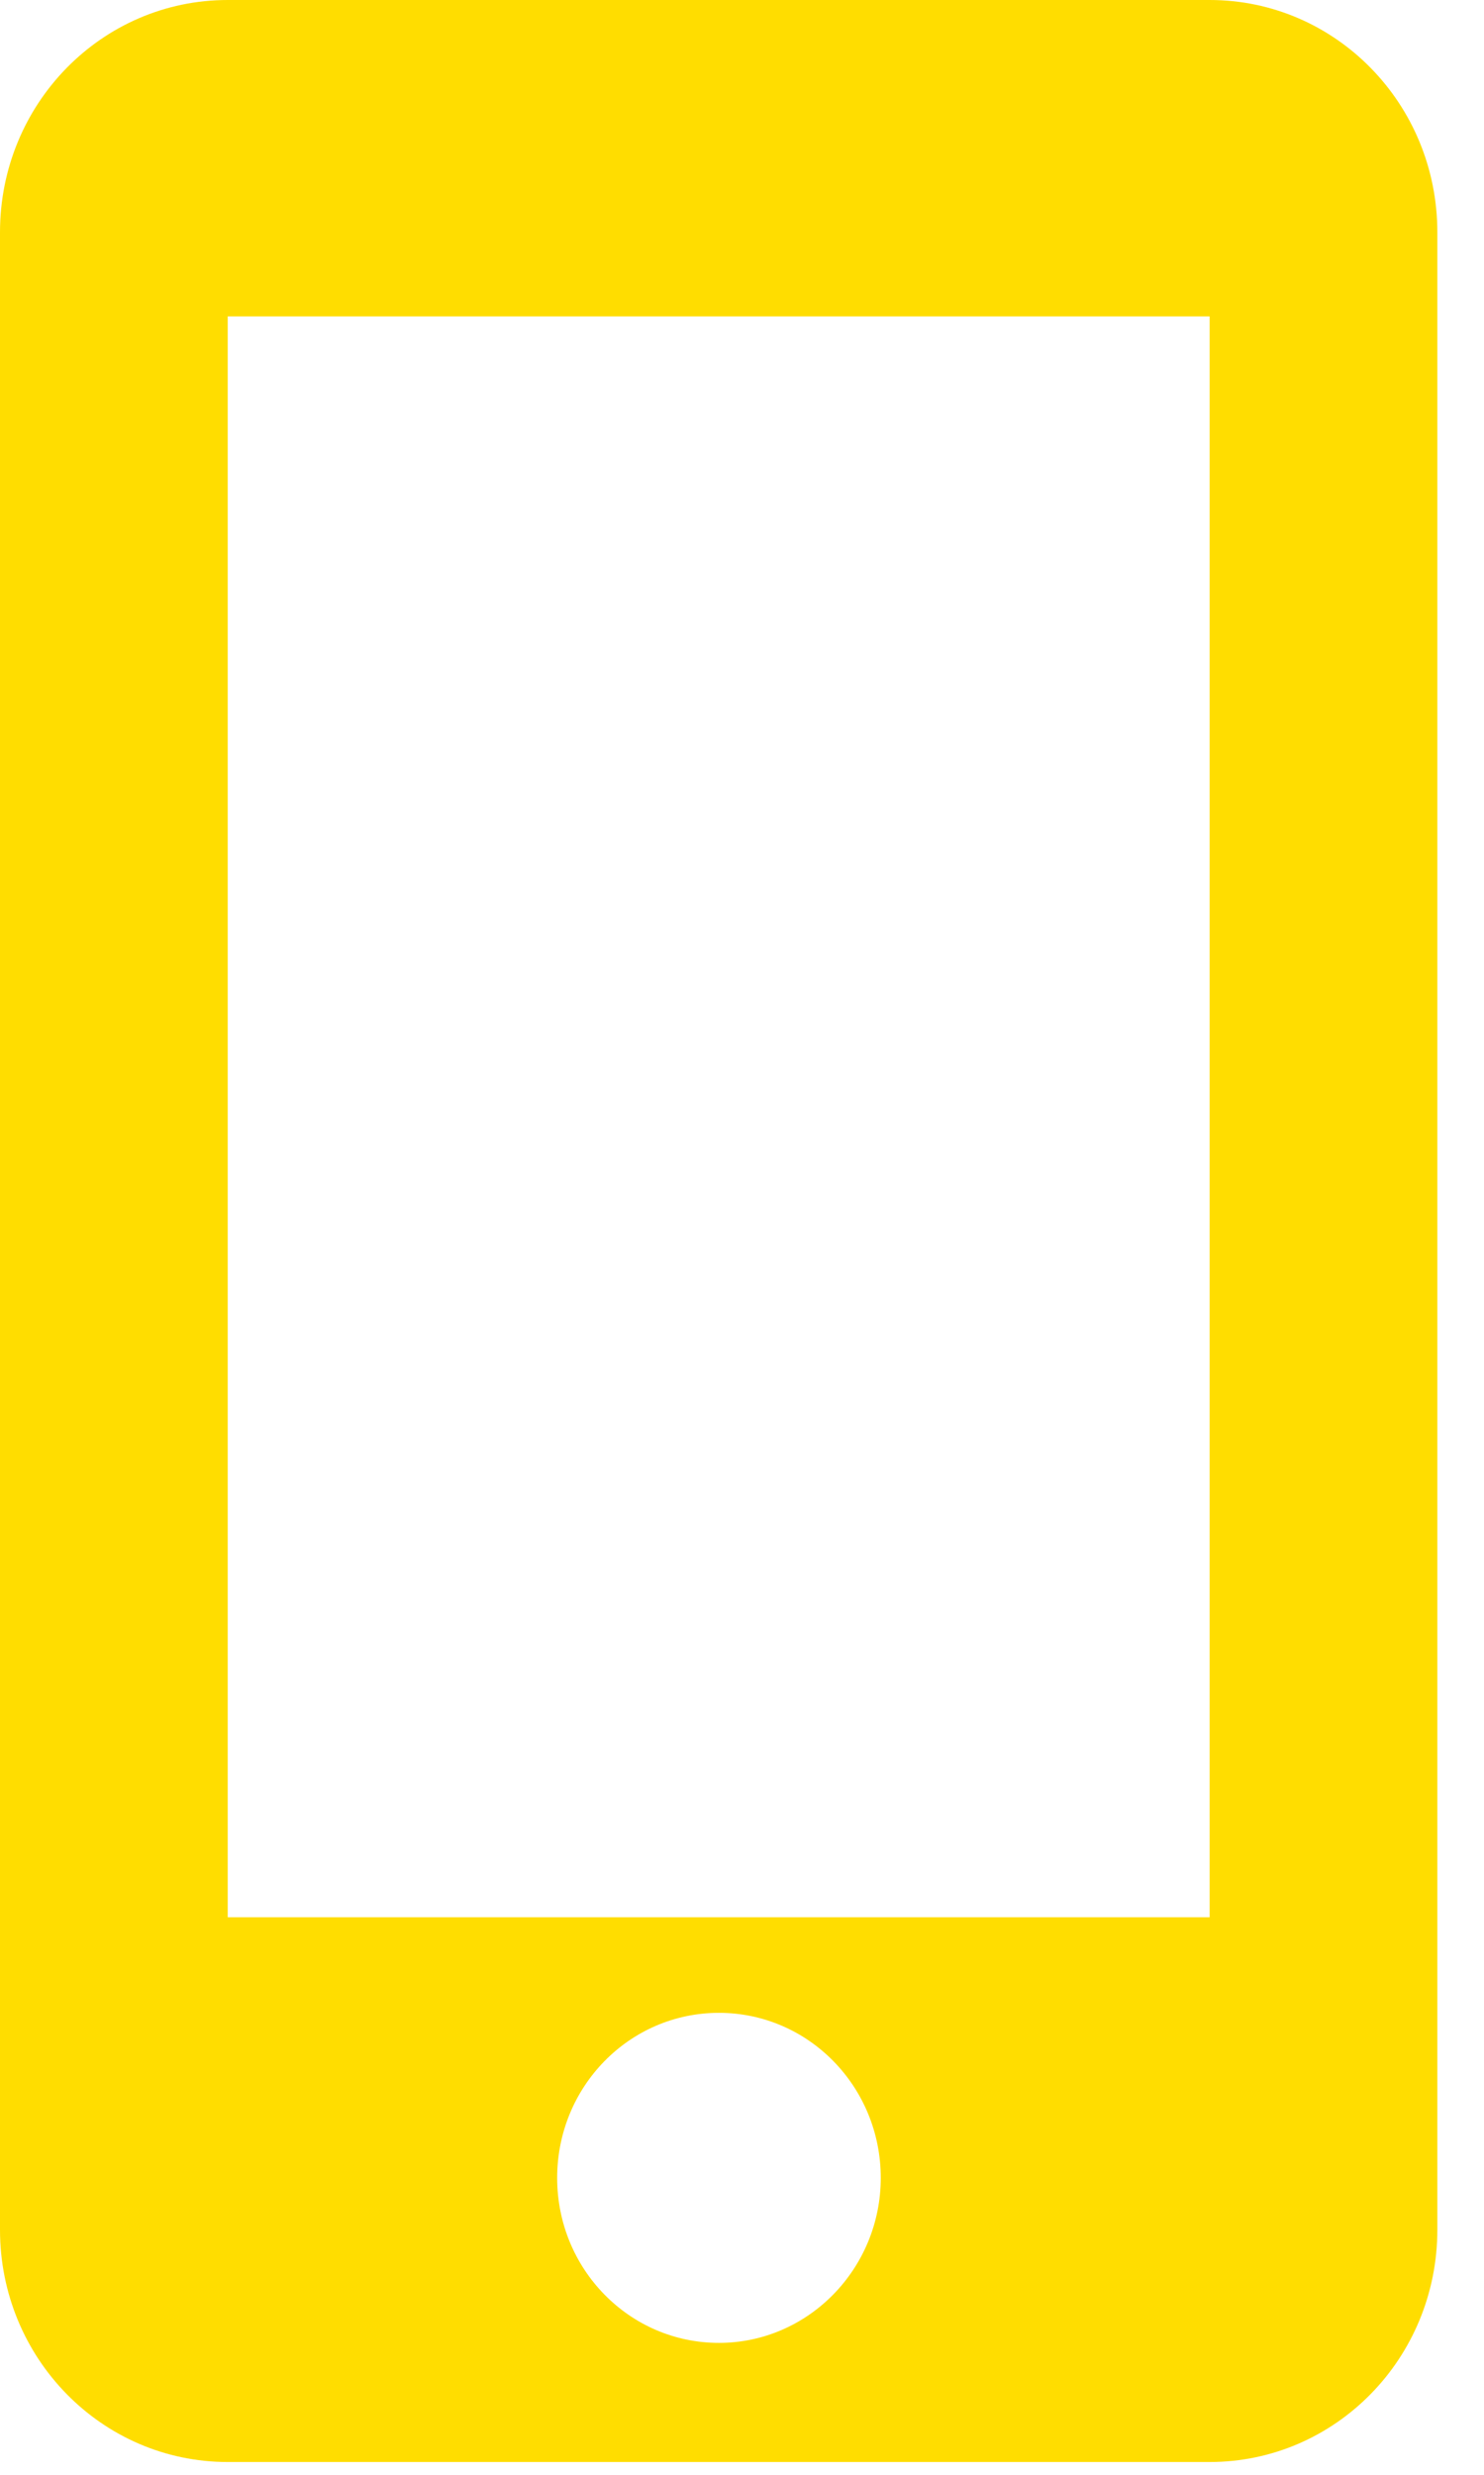 <?xml version="1.0" encoding="UTF-8"?> <svg xmlns="http://www.w3.org/2000/svg" width="18" height="30" viewBox="0 0 18 30" fill="none"><path d="M14.672 0H2.762C1.235 0 0 1.258 0 2.815V27.03C0 28.586 1.235 29.845 2.762 29.845H14.672C16.199 29.845 17.434 28.586 17.434 27.03V2.815C17.434 1.258 16.199 0 14.672 0ZM8.72 28.401C7.635 28.401 6.758 27.507 6.758 26.401C6.758 25.294 7.635 24.4 8.72 24.4C9.805 24.4 10.683 25.294 10.683 26.401C10.683 27.5 9.805 28.401 8.72 28.401ZM14.672 23.241H2.762V3.835H14.672V23.241Z" fill="#FFDD00"></path></svg> 